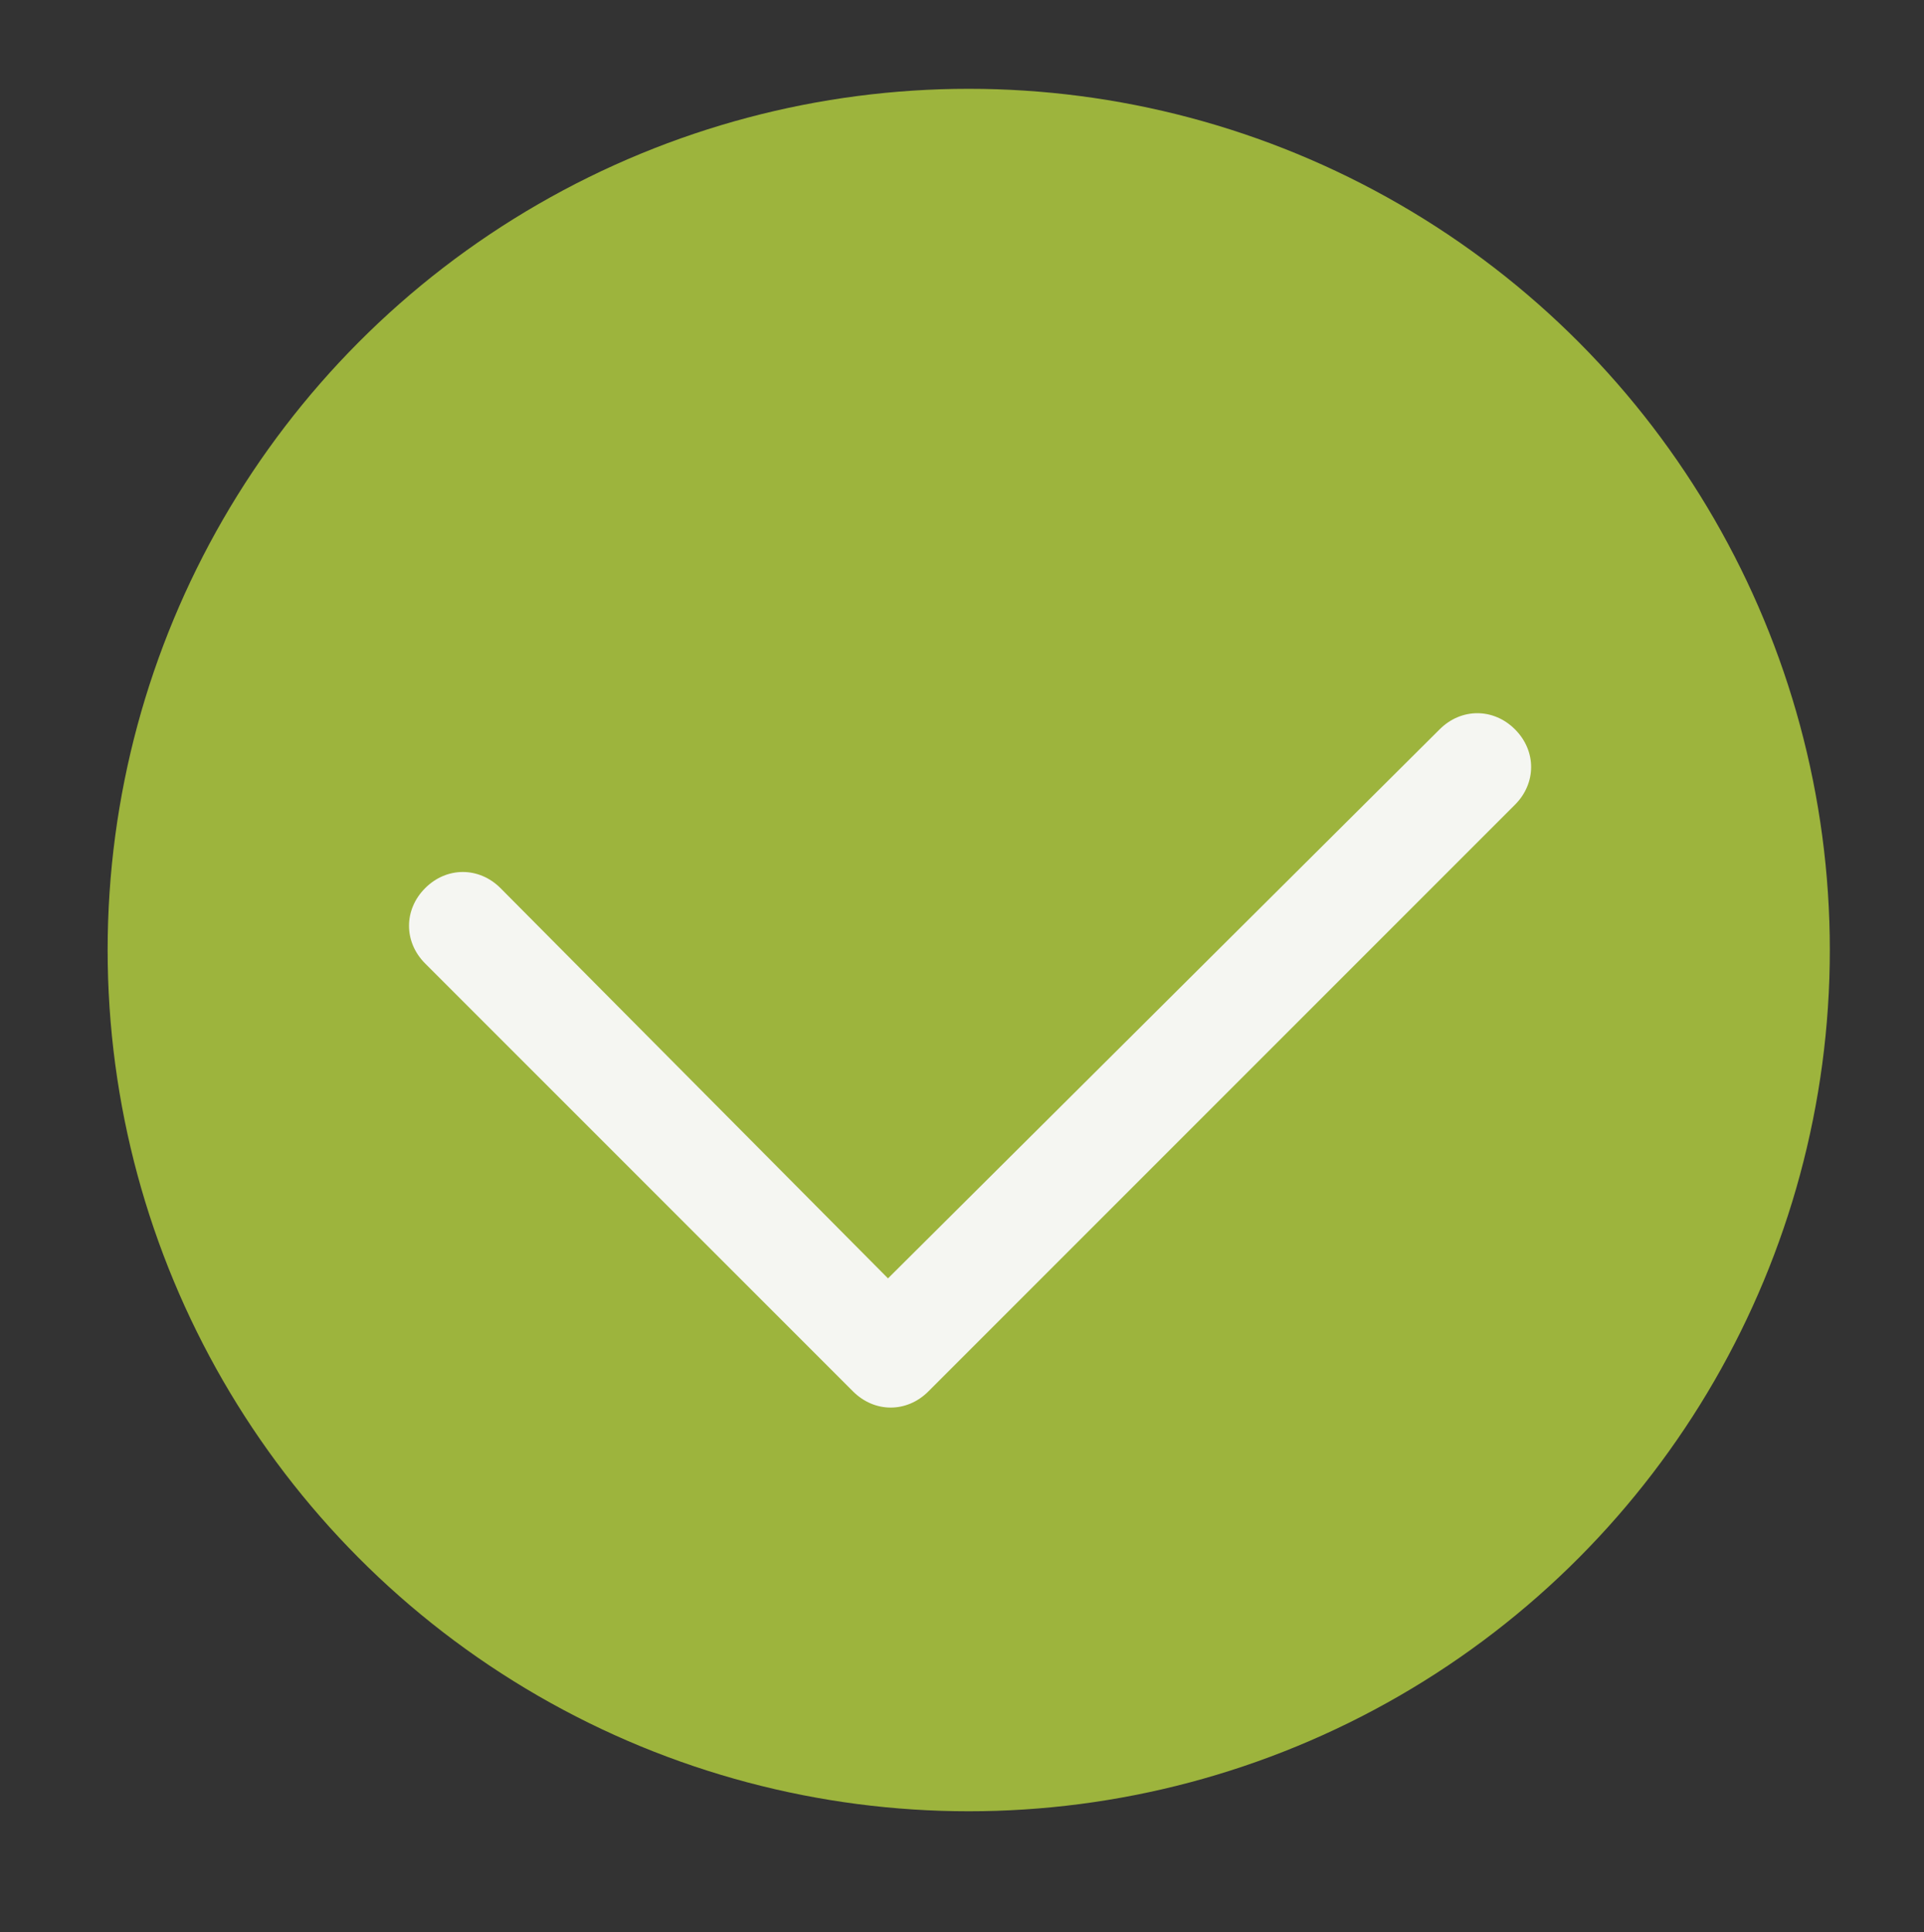 <?xml version="1.0" encoding="utf-8"?>
<!-- Generator: Adobe Illustrator 26.3.1, SVG Export Plug-In . SVG Version: 6.00 Build 0)  -->
<svg version="1.1" xmlns="http://www.w3.org/2000/svg" xmlns:xlink="http://www.w3.org/1999/xlink" x="0px" y="0px"
	 viewBox="0 0 71.5 71.8" style="enable-background:new 0 0 71.5 71.8;" xml:space="preserve">
<rect x="0" y="0" width="71.5" height="71.8" fill="#333333" stroke="none"/>
<style type="text/css">
	.st0{fill:#9DB43D;}
	.st1{fill:#F5F6F2;}
	.st2{display:none;}
	.st3{display:inline;fill:#9DB43D;}
	.st4{display:inline;fill:none;stroke:#FFFFFF;stroke-width:4;stroke-linecap:round;}
</style>
<g id="Ebene_1">
	<circle id="Ellipse_2" class="st0" cx="36" cy="35.3" r="32"/>
	<path class="st1" d="M56.3,27.1c-0.8-0.8-2-0.8-2.8,0L33,47.5L18.6,33c-0.8-0.8-2-0.8-2.8,0c-0.8,0.8-0.8,2,0,2.8l15.9,15.9
		c0.4,0.4,0.9,0.6,1.4,0.6s1-0.2,1.4-0.6c0,0,0,0,0,0l21.8-21.8C57.1,29.1,57.1,27.9,56.3,27.1z"/>
</g>
<g id="Ebene_2" class="st2">
	<path id="Icon_open-droplet" class="st3" d="M36.7,0.6l-2.8,2.8C33,4.3,12,25.4,12,43.4c0,13.6,11,24.7,24.6,24.7
		s24.6-11,24.6-24.7c0-17.9-21-39.2-21.9-40.1L36.7,0.6z"/>
	<path id="Pfad_54" class="st4" d="M36.7,60.8c0,0-16.6-1.4-18.4-18.5"/>
</g>
<g id="Ebene_3" class="st2">
	<path id="Icon_awesome-leaf" class="st3" d="M61.3,6.9C61,6,59.9,5.5,59,5.9c-0.4,0.2-0.7,0.5-0.9,0.8c-3.4,6.1-9.9,9.9-16.9,9.9
		h-9c-12,0-21.7,9.7-21.7,21.7c0,0.8,0.1,1.5,0.2,2.3c7.2-5.2,17.6-9.6,32.4-9.6c1,0,1.8,0.8,1.8,1.8c0,1-0.8,1.8-1.8,1.8
		c-28.4,0-40.5,17.4-43.1,24c-0.7,1.9,0.3,4,2.1,4.7c1.8,0.7,3.8-0.2,4.6-1.9c1.9-4,4.7-7.5,8.1-10.2c4.6,6.2,12.1,9.6,19.8,8.7
		c17.8-1.3,30.2-17.2,30.2-36.7C64.7,17.6,63.6,12,61.3,6.9z"/>
</g>
</svg>
